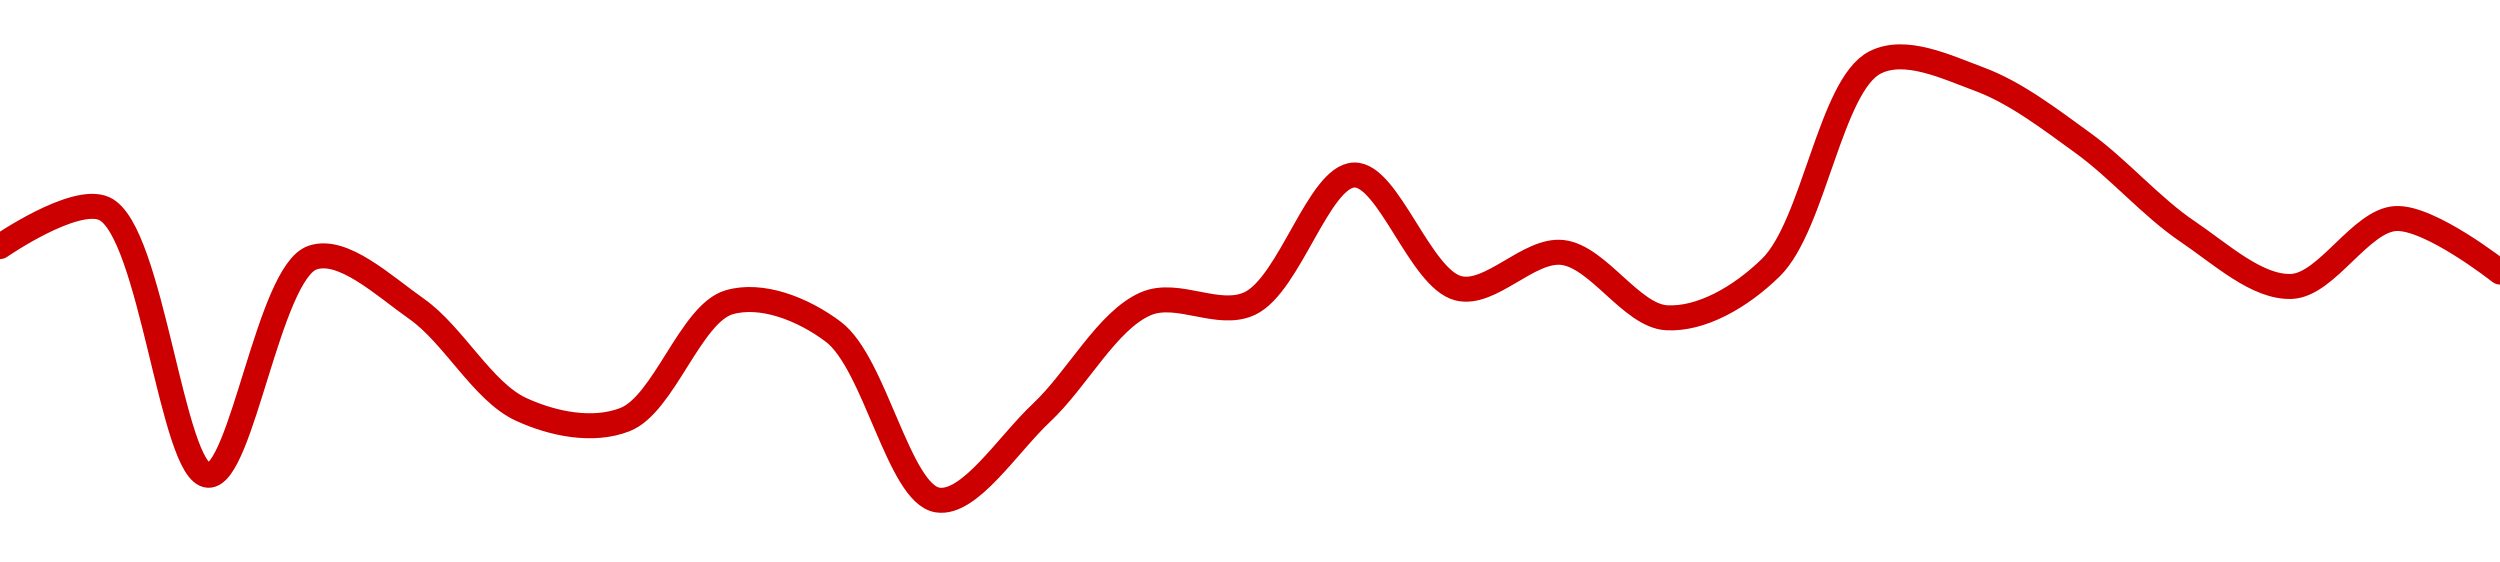 <!-- series1d: [0.999501,0.999604,0.998881,0.999471,0.999332,0.99906,0.999032,0.99935,0.99927,0.998814,0.999051,0.999346,0.999347,0.999695,0.999388,0.999485,0.999308,0.999444,1,0.999955,0.999781,0.999542,0.999393,0.999577,0.999432] -->

<svg width="200" height="45" viewBox="0 0 200 45" xmlns="http://www.w3.org/2000/svg">
  <defs>
    <linearGradient id="grad-area" x1="0" y1="0" x2="0" y2="1">
      <stop offset="0%" stop-color="rgba(255,82,82,.2)" />
      <stop offset="100%" stop-color="rgba(0,0,0,0)" />
    </linearGradient>
  </defs>

  <path d="M0,19.726C0,19.726,5.958,15.613,8.333,16.686C12.15,18.411,13.759,37.915,16.667,38.023C19.335,38.122,21.498,21.825,25,20.611C27.429,19.77,30.692,22.859,33.333,24.713C36.281,26.783,38.626,31.335,41.667,32.74C44.254,33.935,47.451,34.564,50,33.567C53.121,32.346,55.246,25.084,58.333,24.182C60.898,23.433,64.196,24.68,66.667,26.543C70.006,29.062,71.909,39.504,75,40C77.563,40.411,80.623,35.545,83.333,33.006C86.186,30.334,88.582,25.624,91.667,24.3C94.232,23.199,97.476,25.479,100,24.271C103.18,22.749,105.504,14.089,108.333,14.001C111.063,13.916,113.615,22.288,116.667,23.061C119.248,23.715,122.294,19.887,125,20.198C127.858,20.527,130.512,25.265,133.333,25.422C136.07,25.574,139.224,23.799,141.667,21.408C145.112,18.035,146.433,6.818,150,5C152.416,3.769,155.651,5.333,158.333,6.328C161.222,7.399,163.961,9.501,166.667,11.463C169.524,13.535,172.112,16.566,175,18.516C177.683,20.328,180.592,23.039,183.333,22.913C186.15,22.784,188.846,17.629,191.667,17.483C194.404,17.342,200,21.762,200,21.762"
        fill="none"
        stroke="#CC0000"
        stroke-width="2"
        stroke-linejoin="round"
        stroke-linecap="round"
        />
</svg>